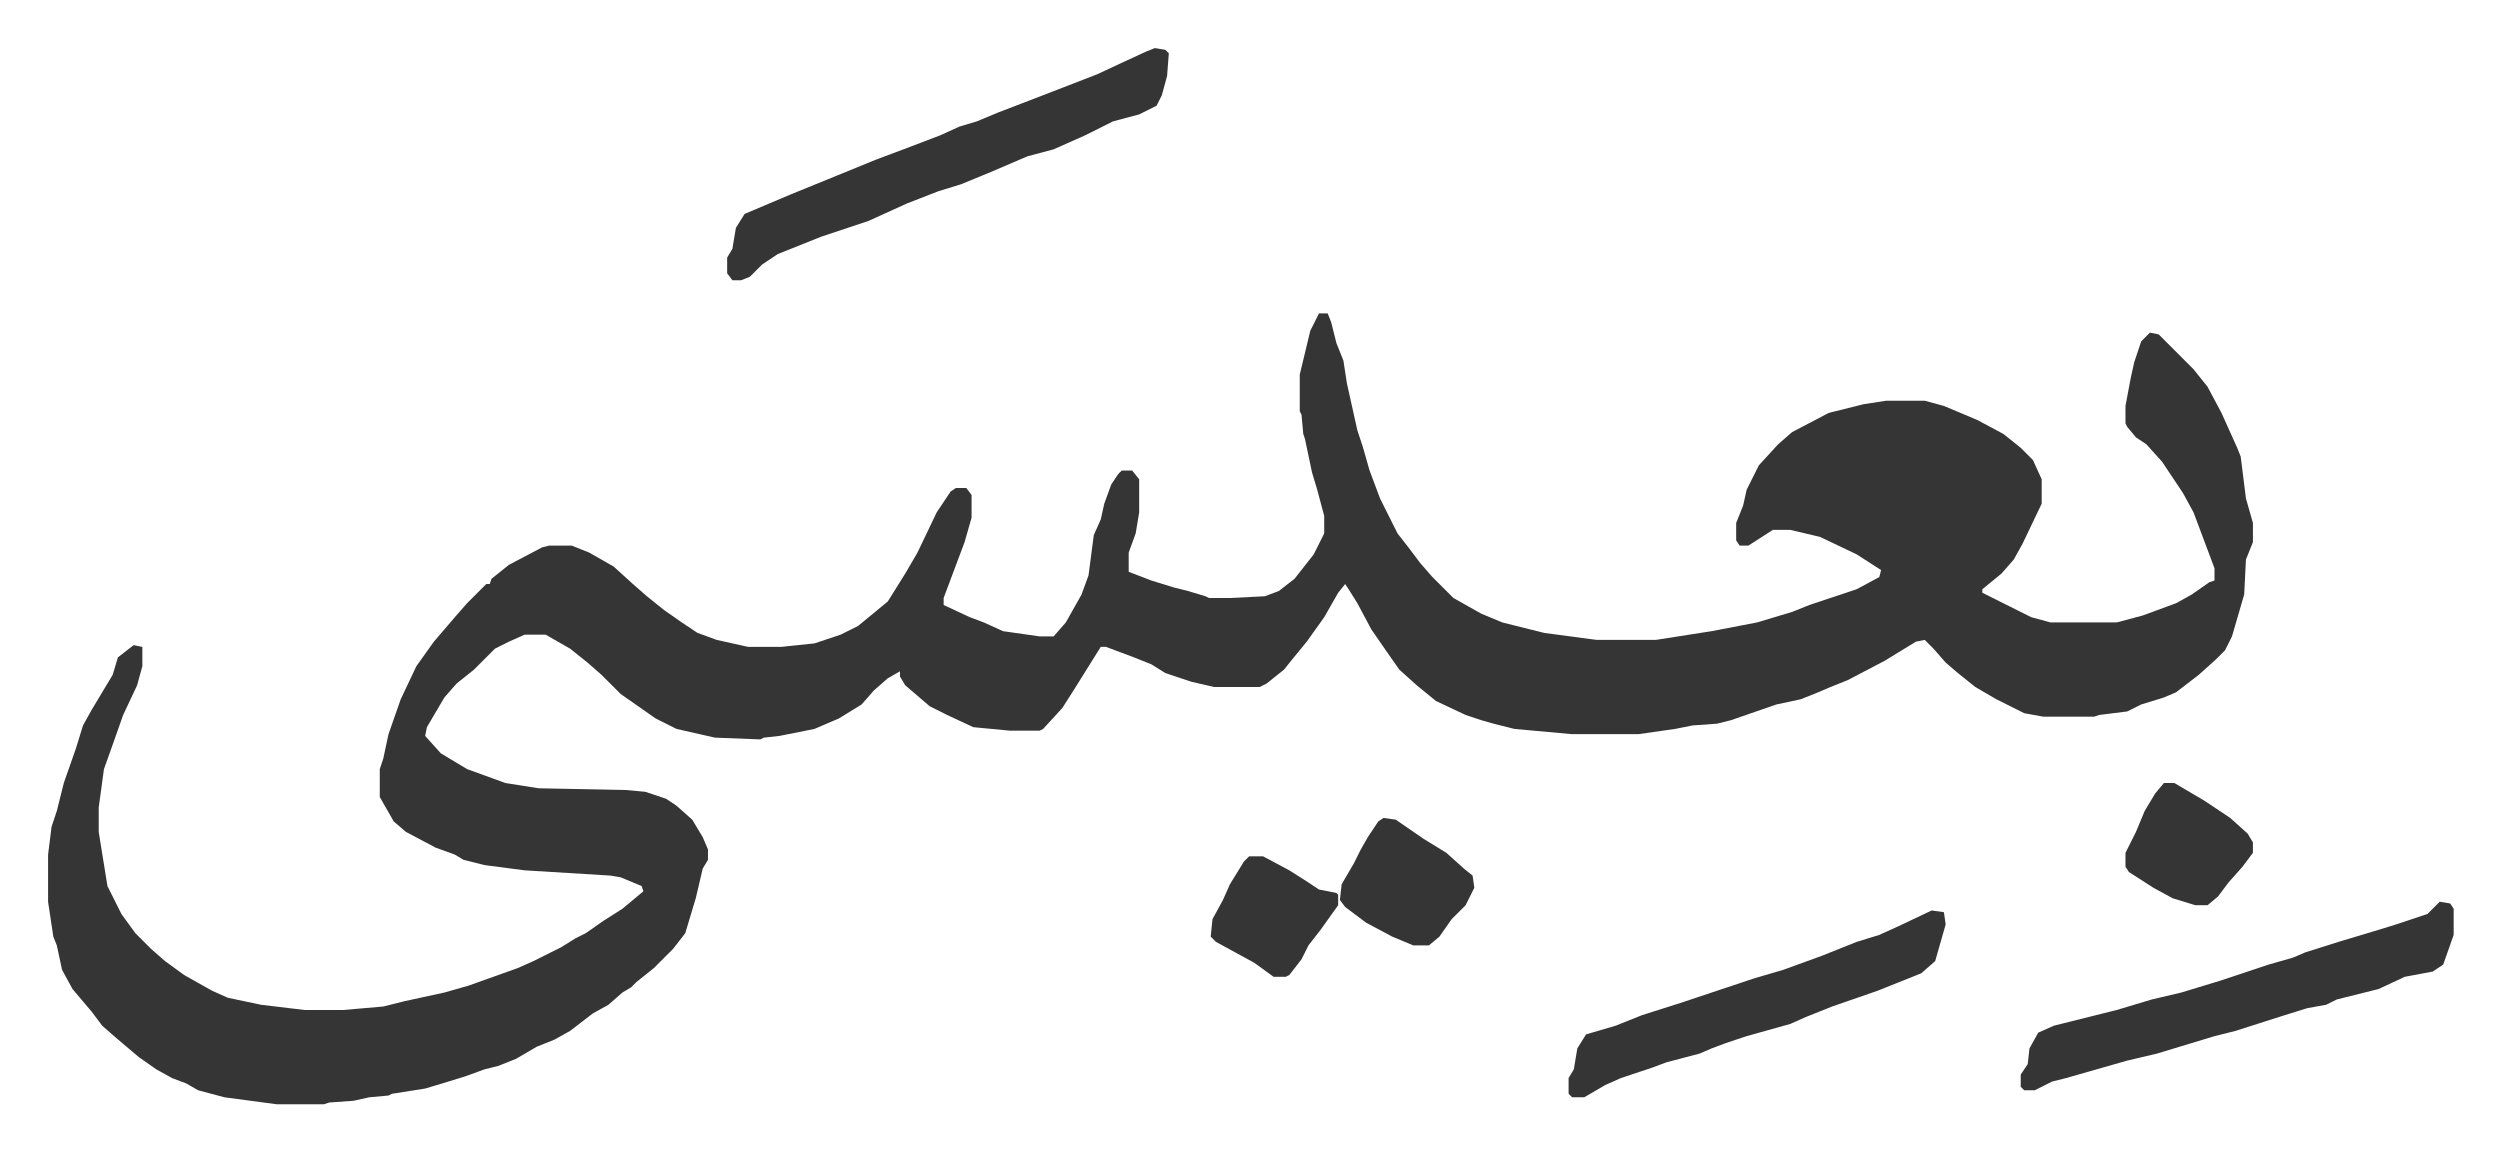 <svg xmlns="http://www.w3.org/2000/svg" role="img" viewBox="-27.54 522.46 1432.08 659.08"><path fill="#353535" id="rule_normal" d="M728 702h5l2 5 3 12 4 10 2 13 6 27 3 9 4 14 6 16 10 20 7 9 6 8 7 8 12 12 16 9 12 5 16 4 8 2 30 4h34l32-5 26-5 20-6 10-4 27-9 13-7 1-4-14-9-21-10-17-4h-10l-14 9h-5l-2-3v-10l4-10 2-9 7-14 11-12 8-7 21-11 20-5 13-2h22l11 3 19 8 15 8 10 8 7 7 5 11v14l-11 23-5 9-7 8-11 9v2l16 8 12 6 11 3h38l15-4 19-7 9-5 10-7 3-1v-7l-6-16-6-16-6-11-6-9-6-9-9-10-6-4-5-6-1-2v-10l3-16 2-9 4-12 5-5 5 1 20 20 8 10 8 15 9 20 2 5 3 24 4 14v11l-4 10-1 20-7 24-4 8-5 5-10 9-13 10-7 3-13 4-8 4-16 2-3 1h-29l-11-2-16-8-12-7-10-8-7-6-7-8-5-5-5 1-18 11-21 11-10 4-7 3-10 4-14 3-26 9-8 2-14 1-10 2-21 3h-38l-33-3-12-3-7-2-9-3-17-8-11-9-10-9-7-10-9-13-8-15-5-8-2-3-4 5-8 14-10 14-9 11-4 5-10 8-4 2h-26l-13-3-15-5-8-5-10-4-16-6h-3l-15 24-7 11-11 12-2 1h-17l-21-2-15-7-10-5-14-12-3-5v-3l-7 4-8 7-7 8-13 8-14 6-20 4-9 1-2 1-26-1-22-5-12-6-10-7-10-7-11-11-8-7-10-8-14-8h-12l-9 4-8 4-12 12-10 8-7 8-10 17-1 5 9 10 15 9 22 8 19 3 50 1 11 1 12 4 6 4 9 8 6 10 3 7v6l-3 5-4 17-6 20-7 9-11 11-10 8-3 3-5 3-8 7-9 5-13 10-9 5-10 4-12 7-10 4-8 2-11 4-13 4-10 3-19 3-2 1-11 1-9 2-14 1-3 1h-27l-30-4-15-4-7-4-8-3-9-5-10-7-13-11-8-7-6-8-11-13-6-11-3-14-2-5-3-20v-27l2-16 3-9 4-16 7-20 4-13 5-9 12-20 3-10 9-7 5 1v11l-3 11-8 17-6 17-5 14-3 22v14l5 31 8 16 8 11 9 9 8 7 11 8 16 9 9 4 19 4 25 3h22l23-2 12-3 23-5 14-4 28-10 9-4 16-8 8-5 6-3 10-7 11-7 12-10-1-3-12-5-6-1-49-3-23-3-12-3-5-3-11-4-17-9-7-6-8-14v-16l2-6 3-14 7-20 9-19 10-14 12-14 7-8 11-11h2l1-3 10-8 19-10 4-1h13l10 4 14 8 11 10 8 7 10 8 10 7 9 6 11 4 18 4h19l19-2 15-5 10-5 17-14 10-16 7-12 11-23 8-12 3-2h6l3 4v13l-4 14-6 16-6 16v4l15 7 8 3 11 5 21 3h8l7-8 9-16 4-11 3-23 4-9 2-9 4-11 4-6 2-2h6l4 5v19l-2 12-4 11v11l13 5 13 4 8 2 10 3 2 1h12l20-1 8-3 9-7 11-14 6-12v-10l-4-15-3-10-4-19-1-3-1-11-1-2v-21l6-25zm-94-152l6 1 2 2-1 13-3 11-3 6-10 5-15 4-16 8-18 8-15 4-21 9-17 7-13 4-18 7-22 10-27 9-10 4-15 6-9 6-7 7-5 2h-5l-3-4v-9l3-5 2-12 5-8 26-11 27-11 22-9 16-6 21-8 11-5 10-3 12-5 26-10 31-12 15-7 13-6zm736 489l6 1 2 3v15l-6 17-6 4-16 3-15 7-24 6-6 3-11 2-16 5-25 8-12 3-33 10-17 4-21 6-14 4-8 2-10 5h-6l-2-2v-7l4-6 1-9 5-9 9-4 36-9 20-6 17-4 23-7 27-9 14-4 7-3 19-6 20-6 13-4 18-6 5-5zm-291 5l7 1 1 7-6 21-8 7-25 10-26 9-15 6-9 4-25 7-12 4-8 3-7 3-19 5-8 3-18 6-9 4-12 7h-7l-2-2v-9l3-5 2-12 5-8 17-5 15-6 22-7 42-14 17-5 22-8 20-8 13-4 11-5z"/><path fill="#353535" id="rule_normal" d="M765 991l7 1 16 11 13 8 10 9 5 4 1 7-5 10-8 8-7 10-6 5h-9l-12-5-15-8-12-9-3-4 1-9 7-12 4-8 4-7 6-9zm447-20h6l17 10 15 10 10 9 3 5v6l-6 8-8 9-6 8-6 5h-7l-13-4-11-6-14-9-2-3v-8l6-12 5-12 6-10zm-524 42h8l15 8 11 7 6 4 10 2 1 1v6l-10 14-7 9-4 8-7 9-2 1h-7l-11-8-22-12-3-3 1-10 6-11 4-9 8-13z"/></svg>
